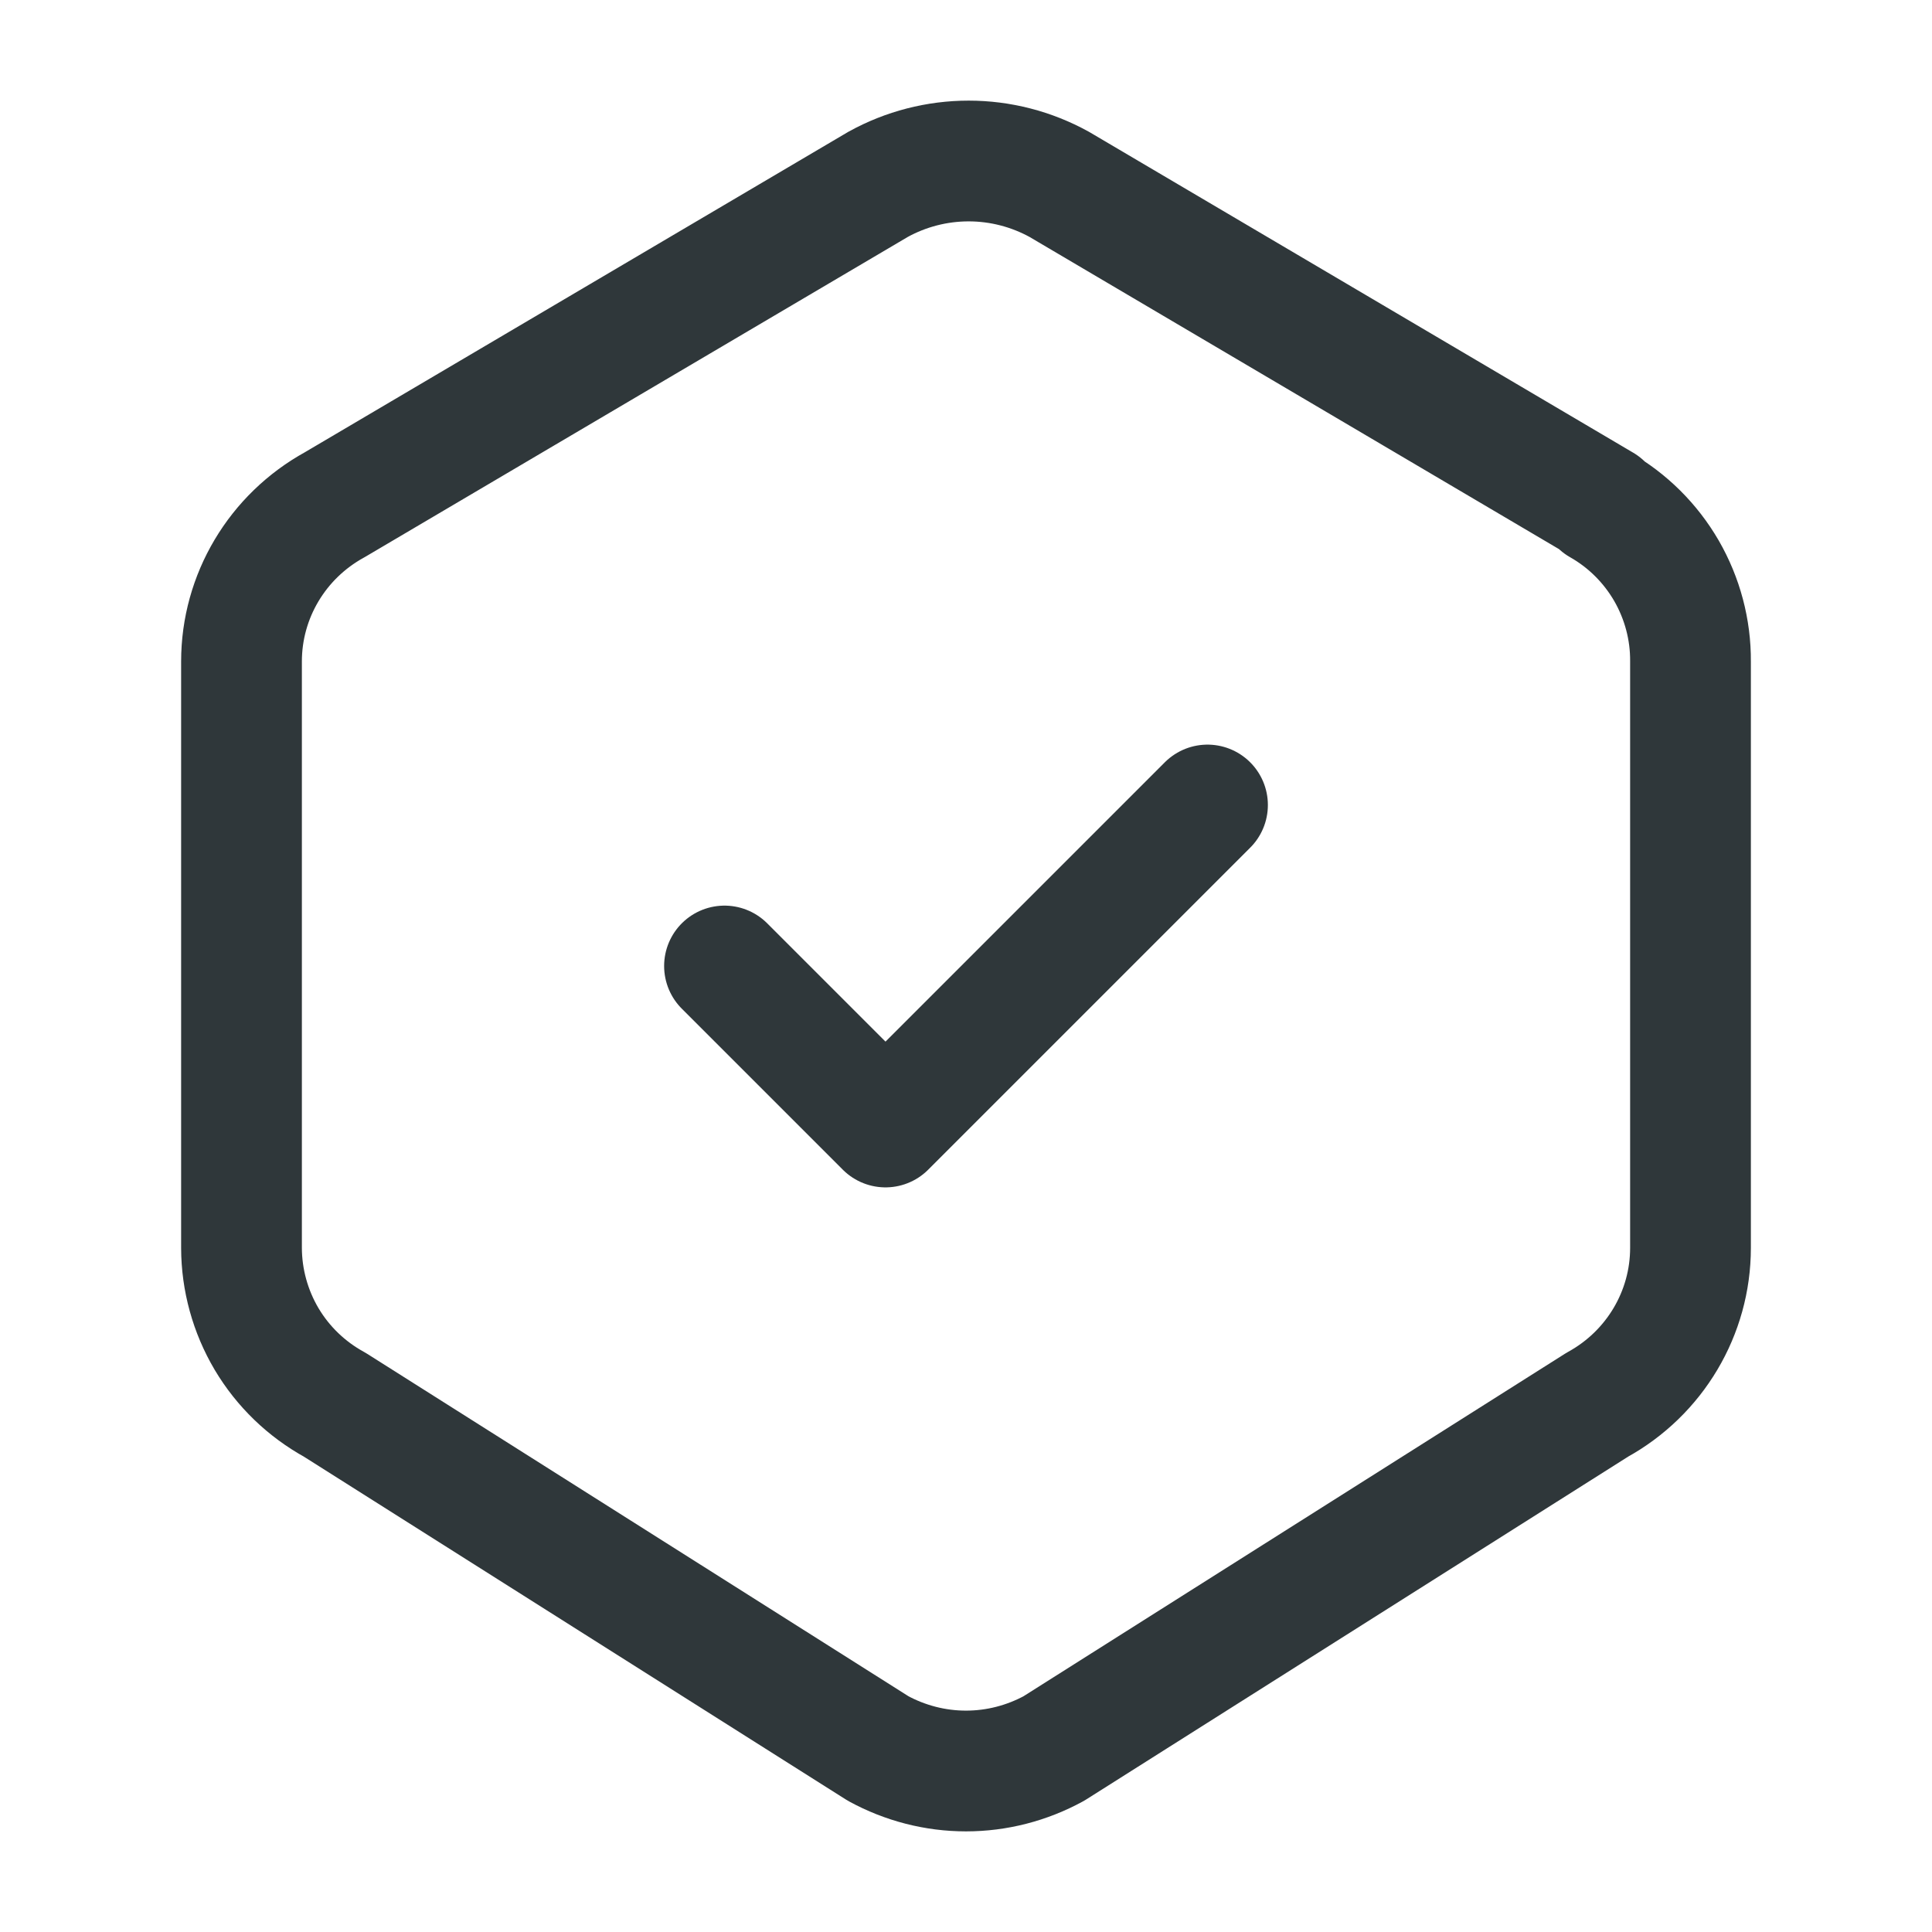 <svg width="24" height="24" viewBox="0 0 24 24" fill="none" xmlns="http://www.w3.org/2000/svg">
    <g id="&#240;&#159;&#146;&#142;Icons">
        <path id="Vector" d="M19.875 6.27C20.219 6.465 20.504 6.749 20.702 7.091C20.899 7.433 21.003 7.822 21 8.218V15.502C21 16.311 20.557 17.057 19.842 17.45L13.092 21.72C12.757 21.903 12.382 22 12 22C11.618 22 11.243 21.903 10.908 21.72L4.158 17.45C3.808 17.258 3.516 16.977 3.312 16.634C3.109 16.291 3.001 15.9 3 15.502V8.217C3 7.408 3.443 6.663 4.158 6.27L10.908 2.29C11.252 2.1 11.64 2 12.033 2C12.426 2 12.813 2.1 13.158 2.29L19.908 6.27H19.875Z" stroke="#2F373A" stroke-width="1.5" stroke-linecap="round" stroke-linejoin="round"/>
        <path id="Vector_2" d="M9 12L11 14L15 10" stroke="#2F373A" stroke-width="1.5" stroke-linecap="round" stroke-linejoin="round"/>
    </g>
</svg>
